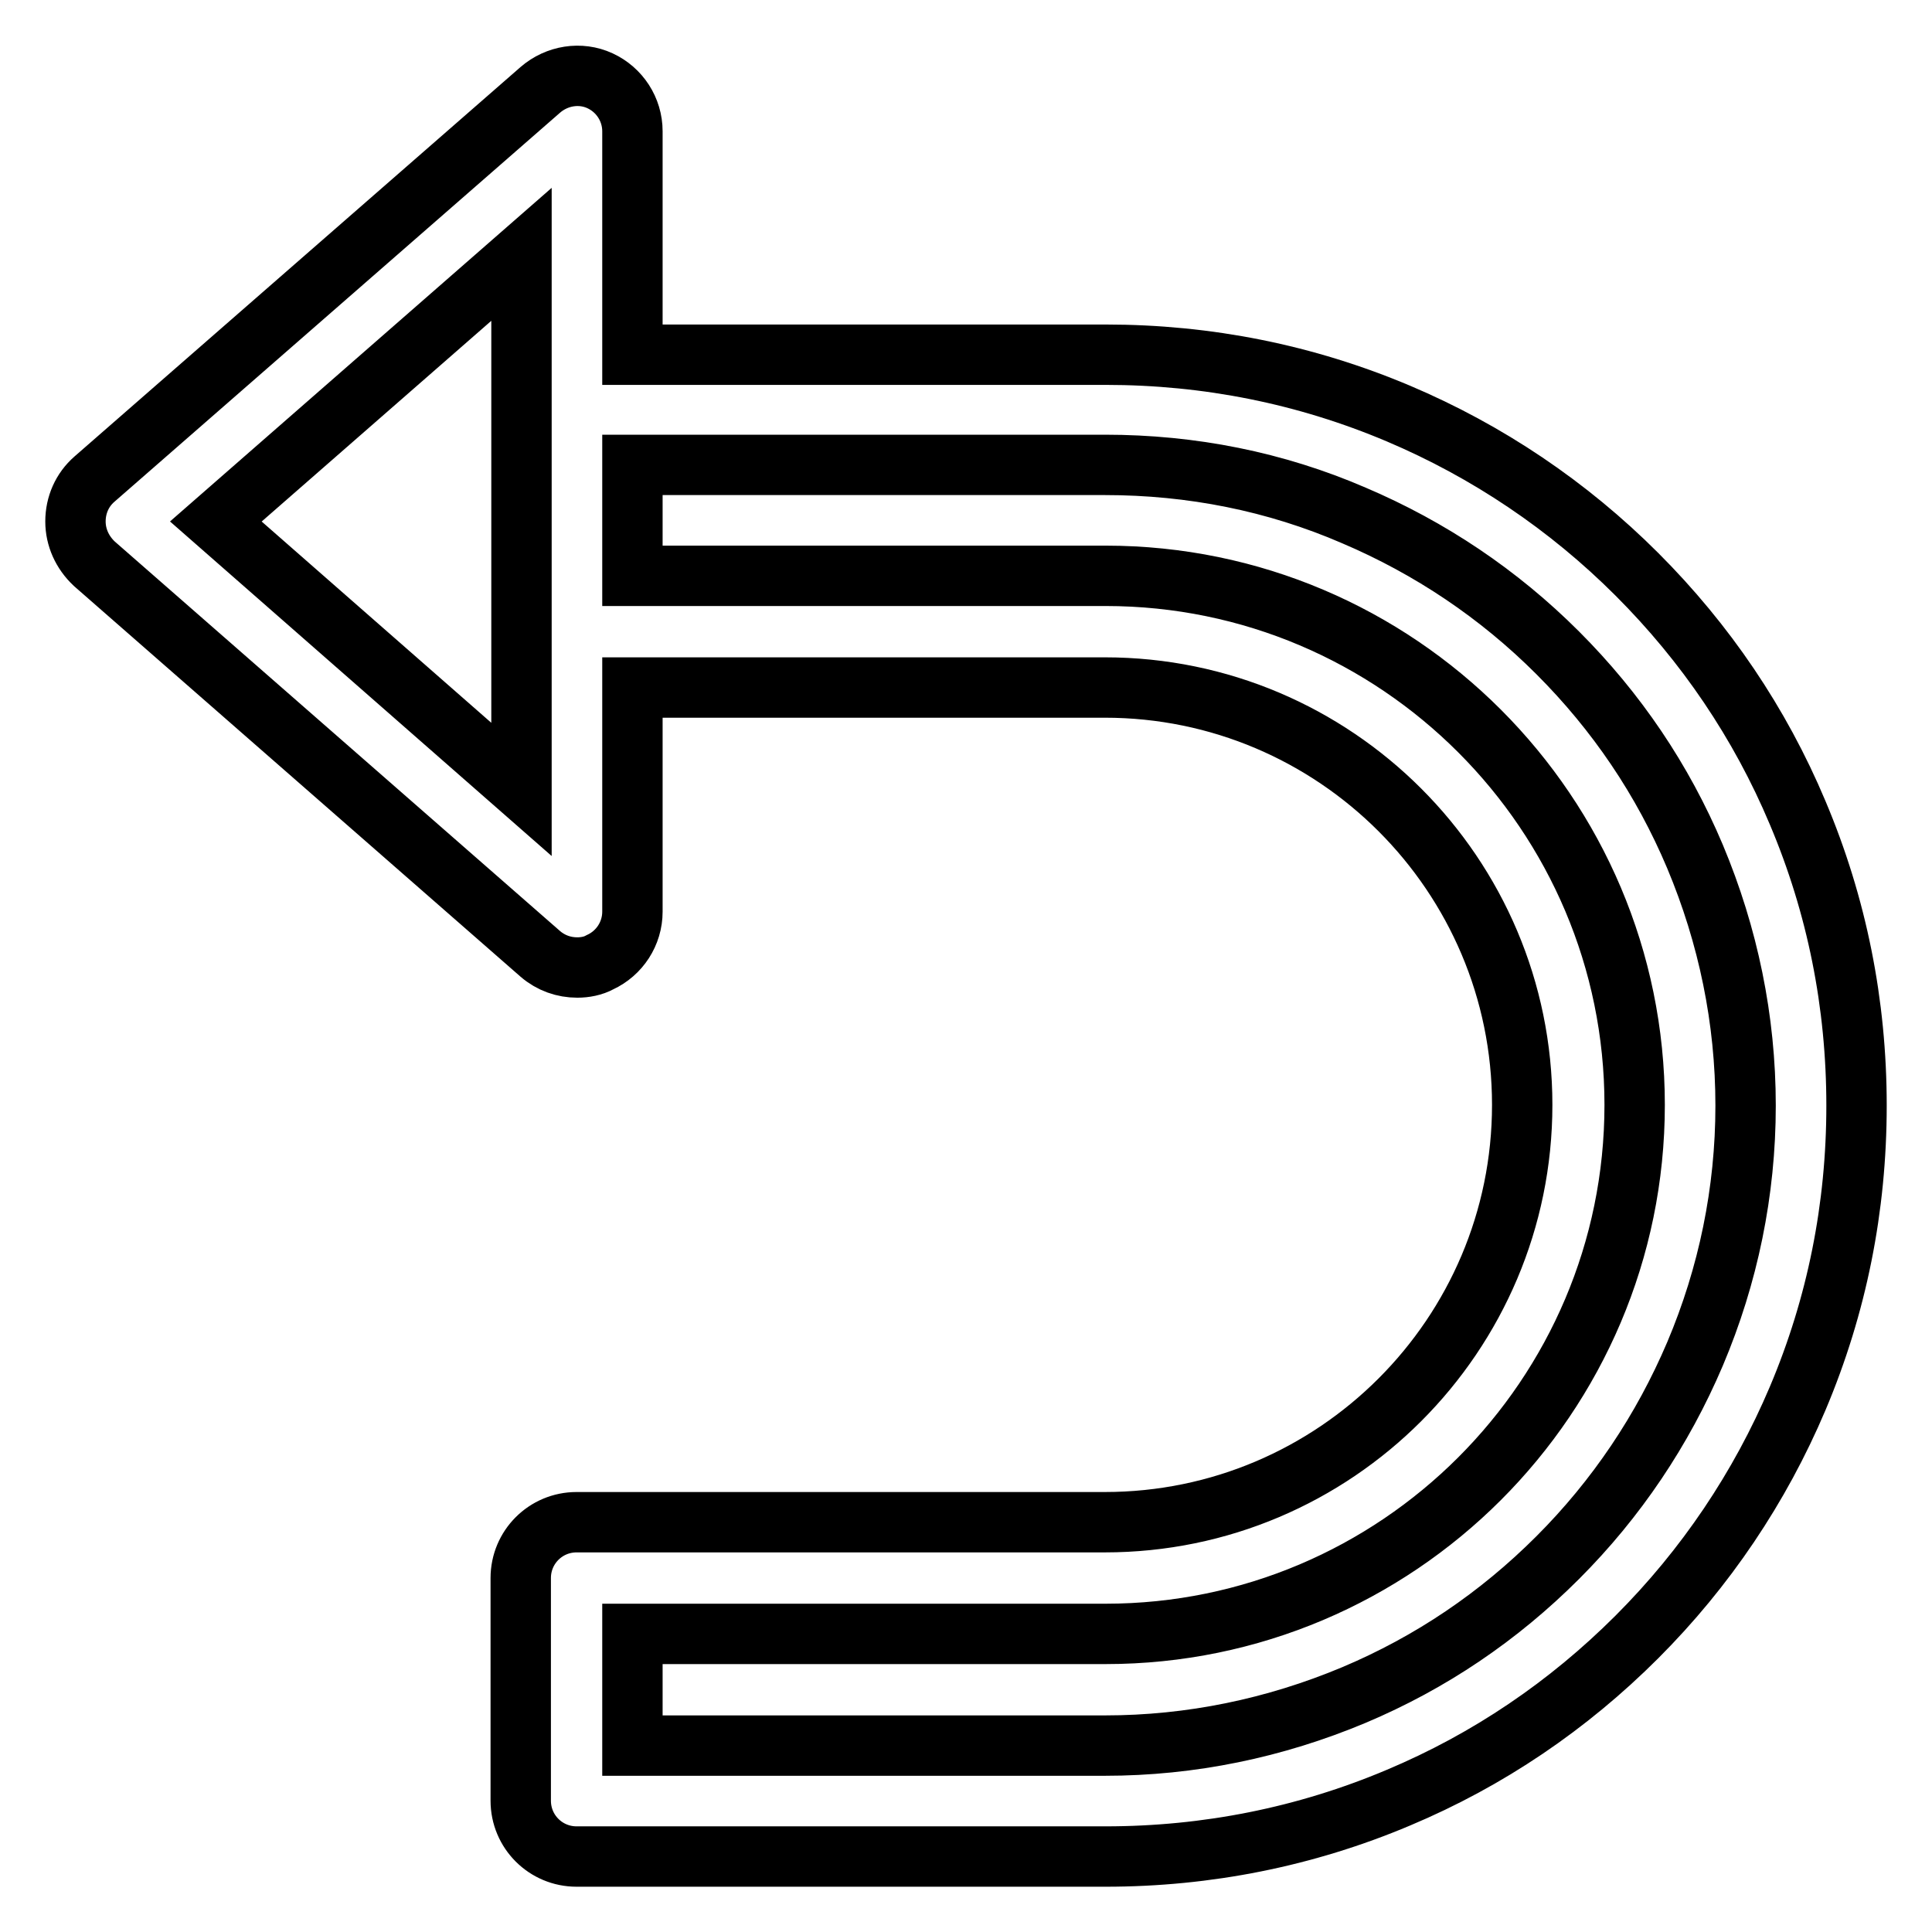 <?xml version="1.0" encoding="utf-8"?>
<!-- Svg Vector Icons : http://www.onlinewebfonts.com/icon -->
<!DOCTYPE svg PUBLIC "-//W3C//DTD SVG 1.1//EN" "http://www.w3.org/Graphics/SVG/1.1/DTD/svg11.dtd">
<svg version="1.1" xmlns="http://www.w3.org/2000/svg" xmlns:xlink="http://www.w3.org/1999/xlink" x="0px" y="0px" viewBox="0 0 256 256" enable-background="new 0 0 256 256" xml:space="preserve">
<g> <path stroke-width="8" fill-opacity="0" stroke="#000000"  d="M238.2,107.7L238.2,107.7c-5-11.9-12.2-22.5-21.3-31.6c-9.1-9.1-19.8-16.3-31.6-21.3 c-12.3-5.2-25.3-7.8-38.8-7.8H83.8V17.4c0-2.9-1.7-5.5-4.3-6.7c-2.6-1.2-5.7-0.7-7.9,1.2L12.5,63.5c-1.6,1.4-2.5,3.4-2.5,5.6 c0,2.1,0.9,4.1,2.5,5.6l59.1,51.7c1.4,1.2,3.1,1.8,4.9,1.8c1,0,2.1-0.2,3-0.7c2.6-1.2,4.3-3.8,4.3-6.7V91.1h62.6 c30.5,0,55.3,24.8,55.3,55.3c0,30.5-24.8,55.3-55.3,55.3H76.4c-4.1,0-7.4,3.3-7.4,7.4v29.5c0,4.1,3.3,7.4,7.4,7.4h70.1 c13.4,0,26.5-2.6,38.8-7.8c11.9-5,22.5-12.2,31.6-21.3c9.1-9.1,16.3-19.8,21.3-31.6c5.2-12.3,7.8-25.3,7.8-38.8 S243.4,120,238.2,107.7z M28.6,69.1l40.5-35.4v70.9L28.6,69.1z M224.6,179.4c-4.3,10.1-10.4,19.2-18.2,27s-16.8,13.9-27,18.2 c-10.5,4.4-21.6,6.7-33,6.7H83.8v-14.8h62.7c38.6,0,70.1-31.4,70.1-70.1c0-38.6-31.4-70.1-70.1-70.1H83.8V61.6h62.6 c11.5,0,22.6,2.2,33,6.7c10.1,4.3,19.2,10.4,27,18.2c7.8,7.8,13.9,16.8,18.2,27l0,0c4.4,10.5,6.7,21.6,6.7,33 C231.3,157.9,229,169,224.6,179.4z"/></g>
</svg>